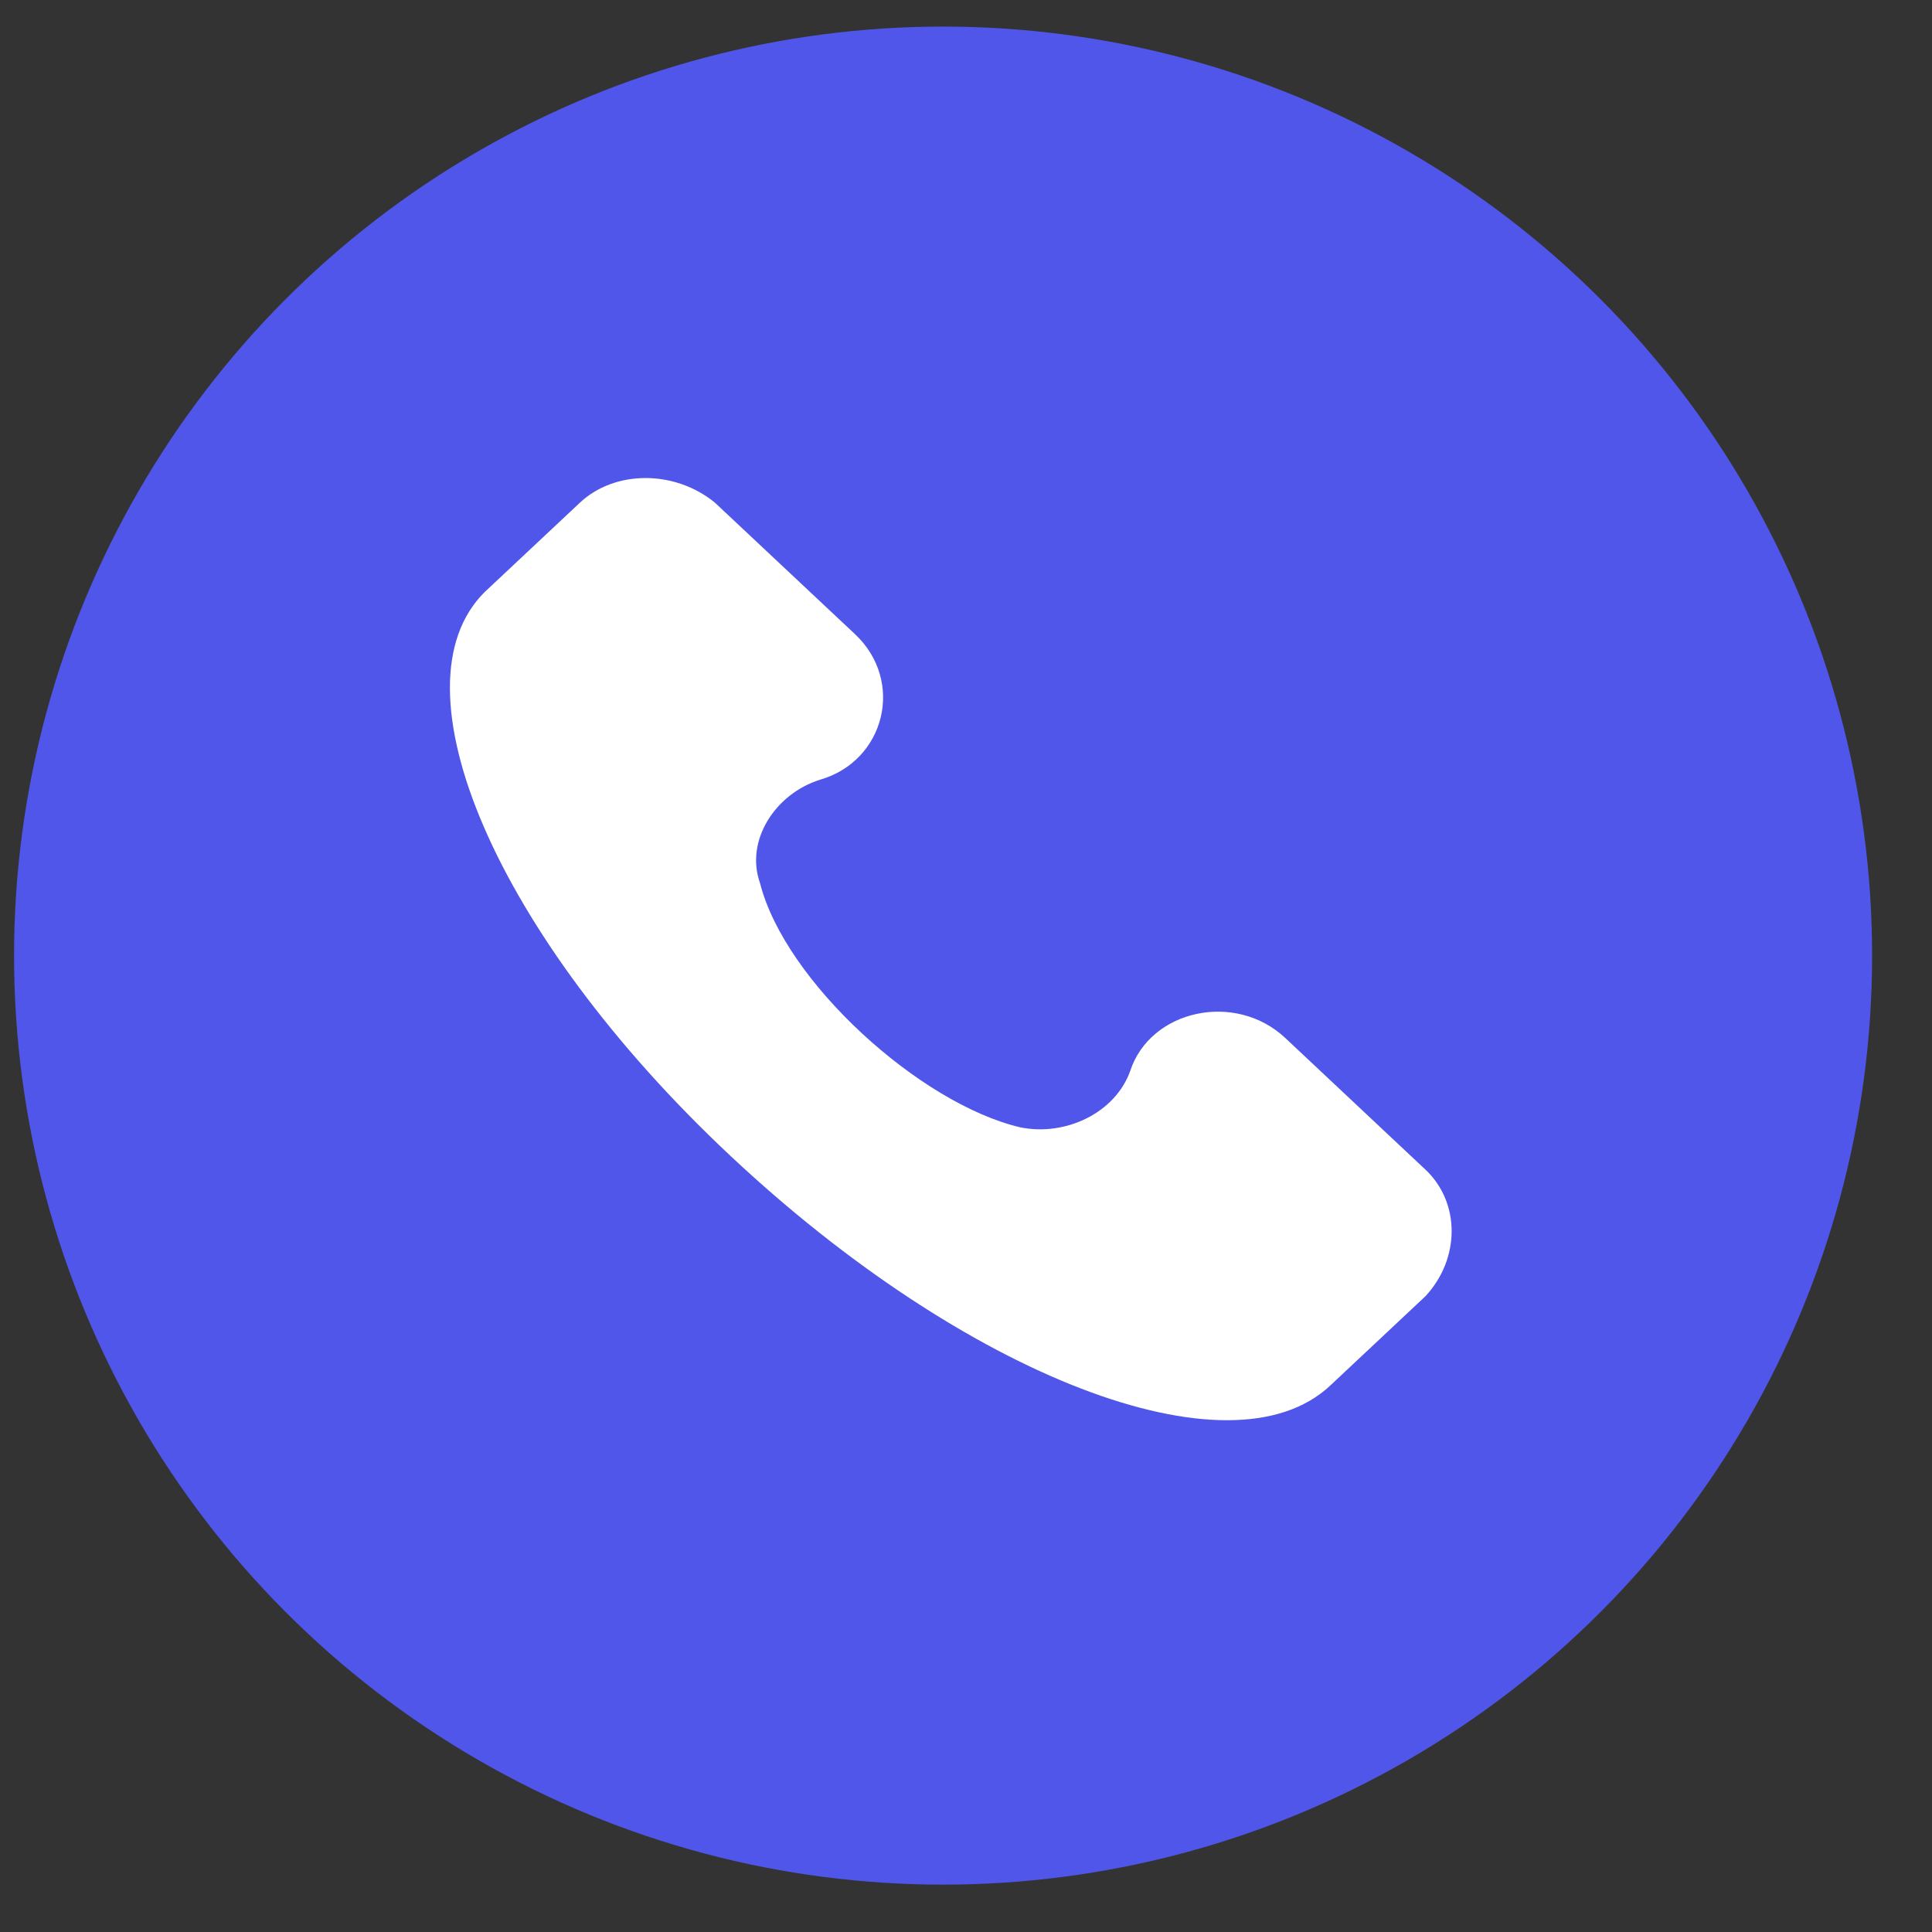 <svg width="29" height="29" viewBox="0 0 29 29" fill="none" xmlns="http://www.w3.org/2000/svg">
<rect x="0" y="0" width="29" height="29" fill="#333333" stroke="none"/>
<circle cx="14.156" cy="14.344" r="13.945" fill="#5056E9"/>
<path d="M21.395 17.555L19.293 15.581C18.542 14.876 17.265 15.158 16.965 16.075C16.739 16.709 15.988 17.061 15.312 16.921C13.811 16.568 11.783 14.735 11.408 13.255C11.182 12.621 11.633 11.916 12.309 11.704C13.285 11.423 13.585 10.224 12.834 9.519L10.732 7.546C10.131 7.052 9.23 7.052 8.704 7.546L7.277 8.885C5.85 10.295 7.427 14.031 10.957 17.343C14.486 20.656 18.467 22.207 19.968 20.797L21.395 19.458C21.921 18.894 21.921 18.048 21.395 17.555Z" fill="white"/>
</svg>
